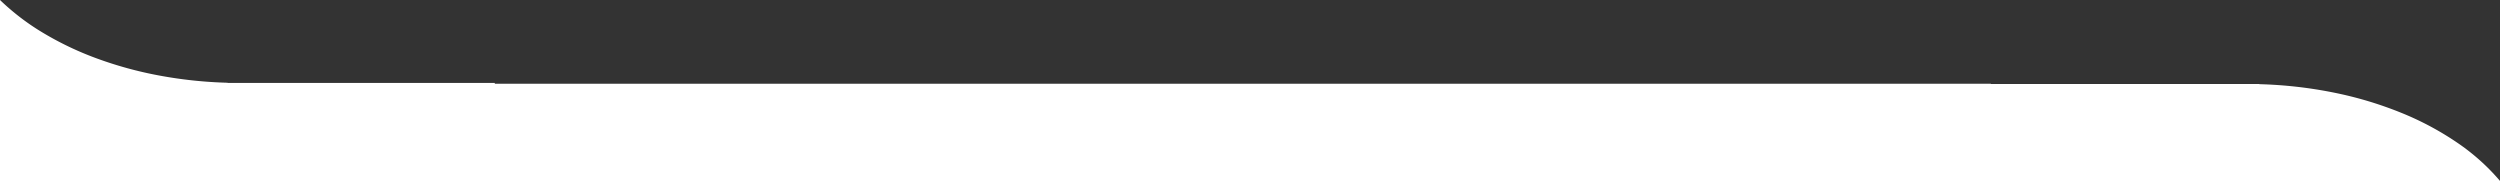 <?xml version="1.0" encoding="UTF-8"?>
<svg xmlns="http://www.w3.org/2000/svg" width="1958" height="142" viewBox="0 0 1958 142">
  <rect x="0" y="0" width="1958" height="142" fill="#333333" stroke="none"/>
  <path id="Differenzmenge_6" data-name="Differenzmenge 6" d="M2063,142H105V0a186.282,186.282,0,0,0,33.6,25.645A247.068,247.068,0,0,0,180.59,45.684a302.455,302.455,0,0,0,48.763,13.4,342.81,342.81,0,0,0,53.917,5.727v.137H492.521V65.6h1171.74v.19h210.272v.136a341.054,341.054,0,0,1,58.778,6.684,295.112,295.112,0,0,1,52.42,15.762,232.408,232.408,0,0,1,43.938,23.482A167.23,167.23,0,0,1,2063,141.7v.3Z" transform="translate(-105 0)" fill="#fff"></path>
</svg>
